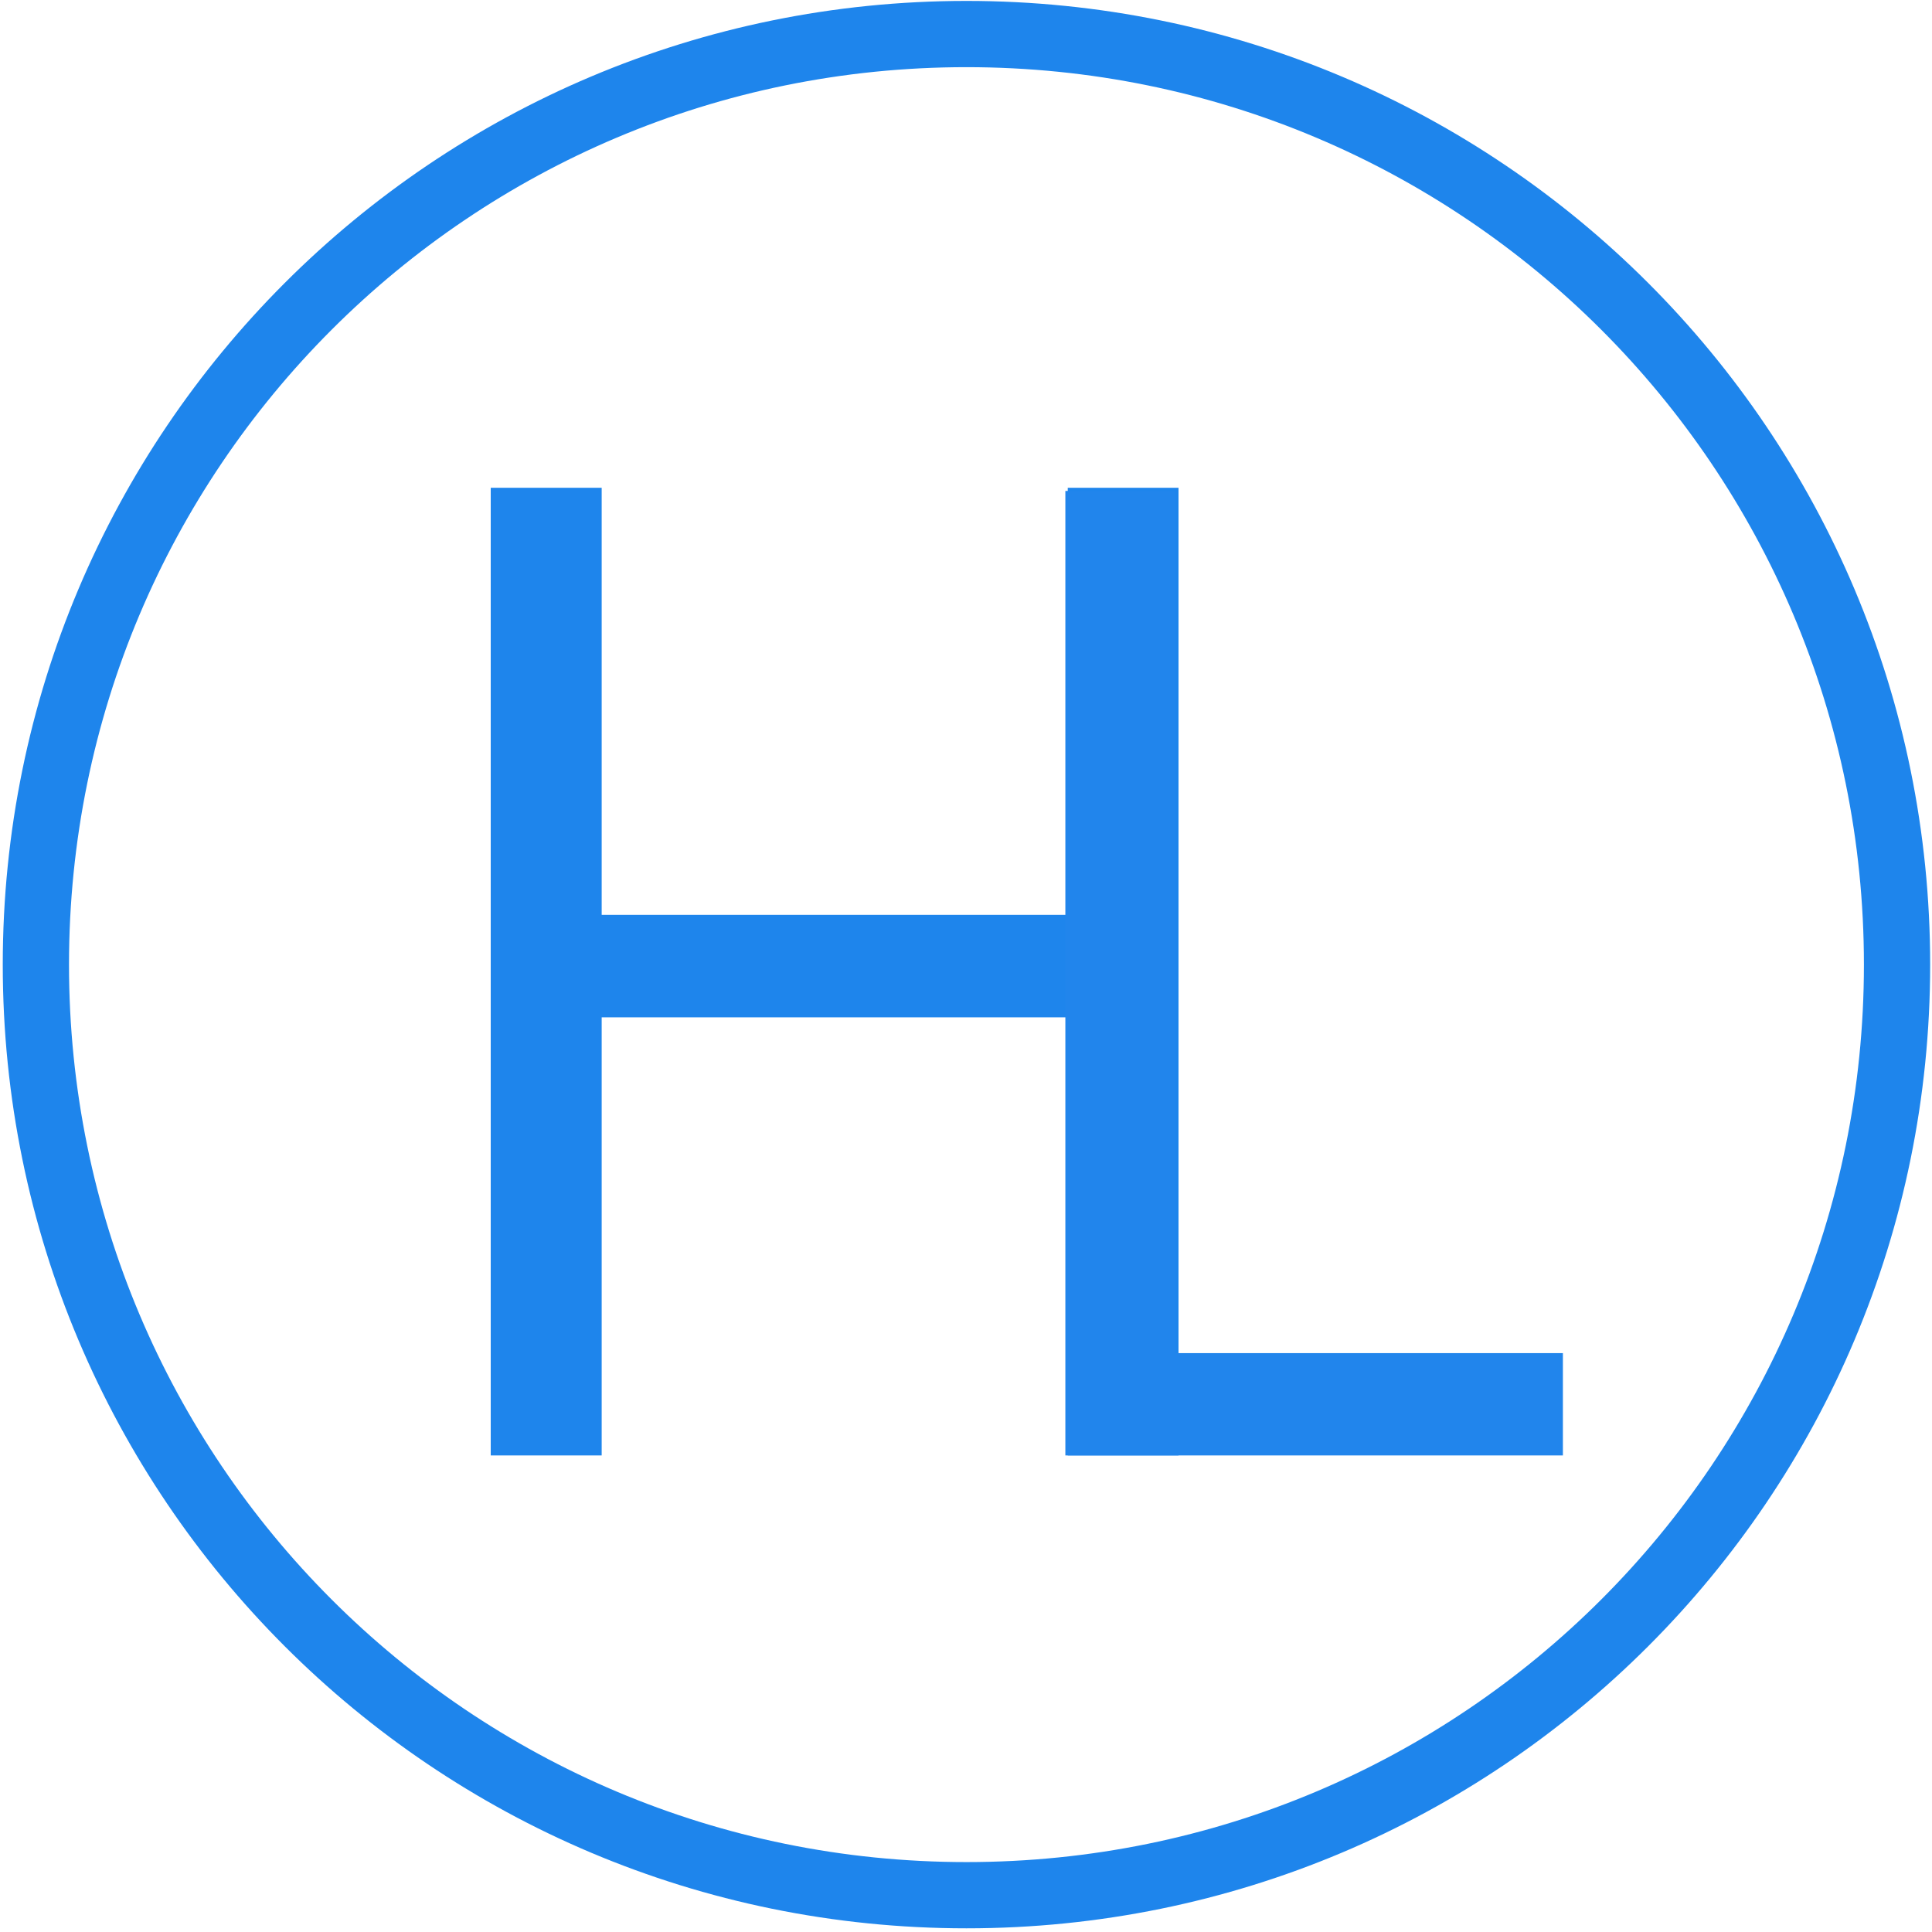 <svg version="1.2" xmlns="http://www.w3.org/2000/svg" viewBox="0 0 1050 1050" width="1050" height="1050">
	<style>
		.s0 { fill: none;stroke: #1e85ec;stroke-miterlimit:10;stroke-width: 36 } 
		.s1 { fill: #1e85ec } 
		.s2 { fill: #2185ec } 
	</style>
	<g id="Layer 1">
		<path id="Shape 1" fill-rule="evenodd" class="s0" d="m525.25 1030c-279.68 0-505.75-226.07-505.75-505.75 0-279.68 226.07-505.75 505.75-505.75 279.68 0 505.75 226.07 505.75 505.75 0 279.68-226.07 505.75-505.75 505.75z"/>
		<path id="H" class="s1" aria-label="H"  d="m580.3 791v-238.1h-253.3v238.1h-60.3v-525.9h60.3v232.1h253.3v-232.1h60.2v525.9z"/>
		<path id="L" class="s2" aria-label="L"  d="m849.4 791h-270.4v-524.2h59.6v468.6h210.8z"/>
	</g>
</svg>